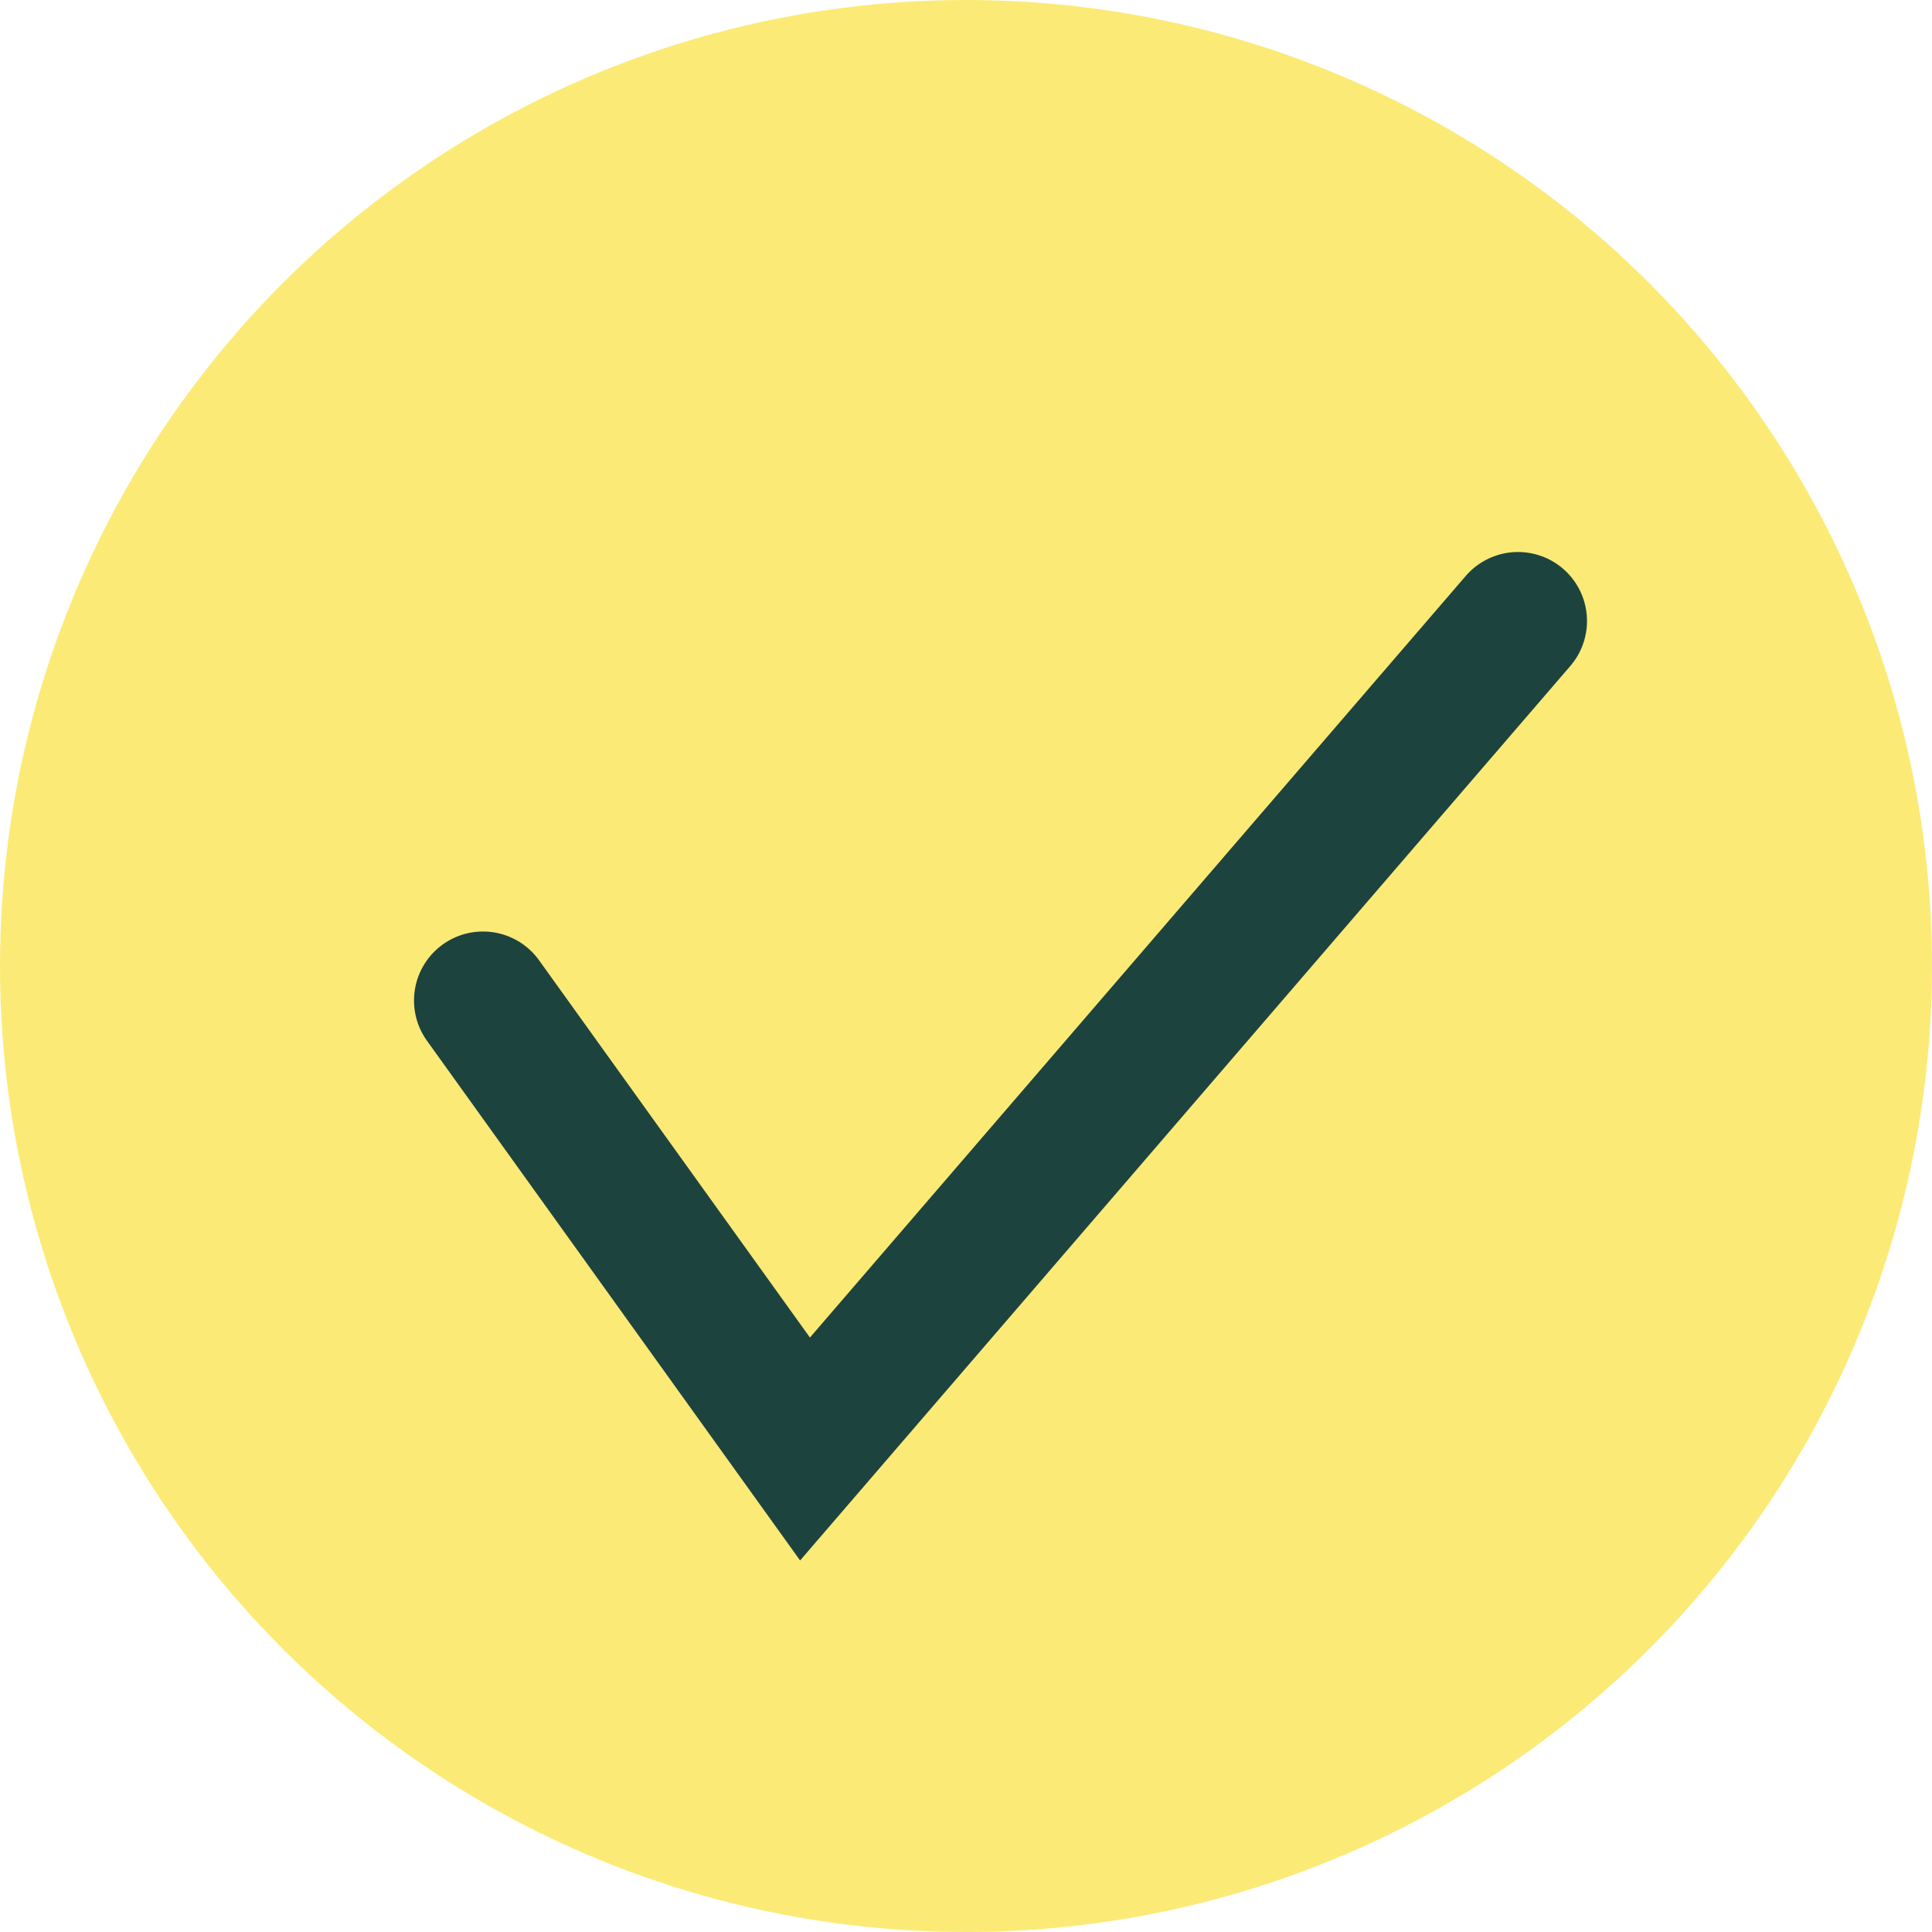 <svg width="28" height="28" viewBox="0 0 28 28" fill="none" xmlns="http://www.w3.org/2000/svg">
<circle cx="14" cy="14" r="14" fill="#FCEA77"/>
<path d="M7 14.5L11.667 21L22 9" stroke="#1D433F" stroke-width="2" stroke-linecap="round"/>
</svg>
